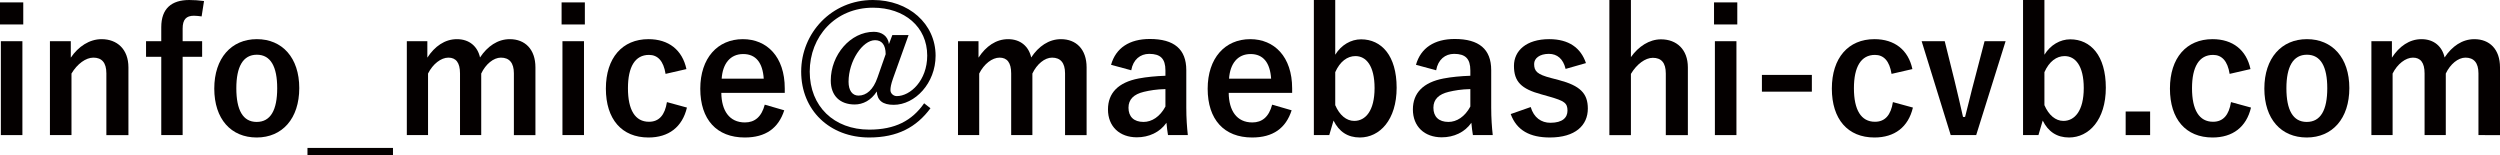 <?xml version="1.0" encoding="utf-8"?>
<!-- Generator: Adobe Illustrator 12.0.0, SVG Export Plug-In . SVG Version: 6.00 Build 51448)  -->
<!DOCTYPE svg PUBLIC "-//W3C//DTD SVG 1.1//EN" "http://www.w3.org/Graphics/SVG/1.1/DTD/svg11.dtd">
<svg  version="1.1" id="レイヤー_1" xmlns="http://www.w3.org/2000/svg" xmlns:xlink="http://www.w3.org/1999/xlink" width="409.328" height="25.424"
	 viewBox="0 0 409.328 25.424" overflow="visible" enable-background="new 0 0 409.328 25.424" xml:space="preserve">
<g>
	<path fill="#040000" d="M3.809,4.004H0V0.392h3.809V4.004z M3.668,22.119H0.141V6.747h3.527V22.119z"/>
	<path fill="#040000" d="M11.592,9.436c1.232-1.82,3.053-3.024,5.04-3.024c2.548,0,4.396,1.652,4.396,4.62v11.088h-3.612V12.012
		c0-1.765-0.756-2.576-2.128-2.576c-1.231,0-2.632,1.008-3.584,2.604v10.08H8.176V6.747h3.416V9.436z"/>
	<path fill="#040000" d="M33.012,2.688c-0.448-0.056-0.868-0.112-1.26-0.112c-1.26,0-1.848,0.616-1.848,2.101v2.071h3.191v2.549
		h-3.191v12.823h-3.5V9.296h-2.492V6.747h2.492V4.451c0-3.052,1.68-4.451,4.592-4.451c0.728,0,1.596,0.056,2.408,0.168L33.012,2.688
		z"/>
	<path fill="#040000" d="M48.999,14.42c0,4.983-2.771,8.092-6.972,8.092s-6.944-3.024-6.944-8.008c0-4.984,2.8-8.093,6.973-8.093
		C46.199,6.411,48.999,9.436,48.999,14.42z M38.695,14.447c0,3.557,1.063,5.517,3.332,5.517c2.268,0,3.36-1.933,3.36-5.517
		c0-3.527-1.064-5.487-3.332-5.487C39.787,8.96,38.695,10.92,38.695,14.447z"/>
	<path fill="#040000" d="M64.343,25.424h-14V24.22h14V25.424z"/>
	<path fill="#040000" d="M69.971,9.436c1.204-1.848,2.856-3.024,4.844-3.024c2.044,0,3.389,1.204,3.78,2.996
		c1.204-1.819,2.884-2.996,4.872-2.996c2.492,0,4.2,1.652,4.2,4.62v11.088h-3.528V12.012c0-1.736-0.756-2.576-2.128-2.576
		c-1.204,0-2.492,1.064-3.22,2.604v10.08h-3.473V12.012c0-1.765-0.672-2.576-1.903-2.576c-1.204,0-2.548,1.036-3.332,2.604v10.08
		H66.61V6.747h3.36V9.436z"/>
	<path fill="#040000" d="M95.759,4.004H91.95V0.392h3.809V4.004z M95.618,22.119h-3.527V6.747h3.527V22.119z"/>
	<path fill="#040000" d="M108.975,12.096c-0.336-2.128-1.288-3.108-2.716-3.108c-2.269,0-3.444,1.933-3.444,5.46
		c0,3.557,1.176,5.488,3.444,5.488c1.651,0,2.604-1.092,2.939-3.22l3.276,0.896c-0.756,3.192-2.996,4.9-6.3,4.9
		c-4.368,0-6.973-2.996-6.973-8.008c0-5.013,2.688-8.093,6.973-8.093c3.304,0,5.544,1.765,6.216,4.9L108.975,12.096z"/>
	<path fill="#040000" d="M118.103,15.203c0.028,2.912,1.315,4.845,3.864,4.845c1.596,0,2.716-0.896,3.248-2.912l3.191,0.924
		c-0.952,2.939-3.052,4.452-6.468,4.452c-4.592,0-7.28-2.94-7.28-7.98c0-5.012,2.828-8.12,6.973-8.12
		c3.92,0,6.859,2.856,6.859,8.064v0.728H118.103z M125.047,12.88c-0.169-2.576-1.261-4.032-3.36-4.032
		c-2.128,0-3.36,1.568-3.528,4.032H125.047z"/>
	<path fill="#040000" d="M146.214,12.852c-0.336,0.952-0.42,1.484-0.42,1.904c0,0.56,0.504,0.979,1.036,0.979
		c2.212,0,4.984-2.548,4.984-6.636c0-4.704-3.725-7.84-8.876-7.84c-6.188,0-10.36,4.731-10.36,10.472
		c0,5.684,3.977,9.492,9.744,9.492c4.228,0,7-1.456,8.988-4.313l1.036,0.813c-2.297,3.107-5.404,4.788-10.024,4.788
		c-6.468,0-11.144-4.452-11.144-10.78S136.162,0,142.91,0c5.88,0,10.276,3.892,10.276,9.128c0,4.479-3.36,8.035-6.86,8.035
		c-1.82,0-2.688-0.728-2.771-2.184c-0.925,1.456-2.269,2.128-3.612,2.128c-2.38,0-3.92-1.4-3.92-3.92c0-4.2,3.22-7.979,7.056-7.979
		c1.288,0,2.324,0.699,2.464,2.016l0.561-1.484h2.66L146.214,12.852z M145.011,8.876c0-1.54-0.645-2.297-1.736-2.297
		c-2.044,0-4.34,3.416-4.34,6.805c0,1.428,0.615,2.268,1.624,2.268c1.315,0,2.436-0.979,3.107-2.939L145.011,8.876z"/>
	<path fill="#040000" d="M160.214,9.436c1.204-1.848,2.856-3.024,4.844-3.024c2.044,0,3.389,1.204,3.78,2.996
		c1.204-1.819,2.884-2.996,4.872-2.996c2.492,0,4.2,1.652,4.2,4.62v11.088h-3.528V12.012c0-1.736-0.756-2.576-2.128-2.576
		c-1.204,0-2.492,1.064-3.22,2.604v10.08h-3.473V12.012c0-1.765-0.672-2.576-1.903-2.576c-1.204,0-2.548,1.036-3.332,2.604v10.08
		h-3.473V6.747h3.36V9.436z"/>
	<path fill="#040000" d="M181.914,10.611c0.783-2.771,3.023-4.228,6.355-4.228c3.977,0,5.964,1.68,5.964,5.096v6.104
		c0,1.791,0.112,3.247,0.252,4.535h-3.248c-0.111-0.672-0.168-1.12-0.252-2.016c-1.092,1.568-2.884,2.38-4.844,2.38
		c-2.828,0-4.731-1.764-4.731-4.563c0-2.688,1.68-4.425,5.012-5.068c1.315-0.252,2.828-0.392,4.396-0.448v-0.868
		c0-1.932-0.812-2.716-2.66-2.716c-1.455,0-2.632,0.924-2.939,2.688L181.914,10.611z M190.817,14.588
		c-1.483,0.027-2.575,0.224-3.527,0.447c-1.652,0.393-2.521,1.232-2.521,2.604c0,1.456,0.868,2.324,2.464,2.324
		c1.345,0,2.688-0.841,3.584-2.521V14.588z"/>
	<path fill="#040000" d="M201.178,15.203c0.028,2.912,1.315,4.845,3.864,4.845c1.596,0,2.716-0.896,3.248-2.912l3.191,0.924
		c-0.952,2.939-3.052,4.452-6.468,4.452c-4.592,0-7.28-2.94-7.28-7.98c0-5.012,2.828-8.12,6.973-8.12
		c3.92,0,6.859,2.856,6.859,8.064v0.728H201.178z M208.122,12.88c-0.169-2.576-1.261-4.032-3.36-4.032
		c-2.128,0-3.36,1.568-3.528,4.032H208.122z"/>
	<path fill="#040000" d="M218.621,8.96c0.98-1.597,2.576-2.521,4.229-2.521c3.332,0,5.824,2.66,5.824,7.924
		c0,5.265-2.772,8.148-6.021,8.148c-1.988,0-3.416-0.952-4.312-2.772l-0.7,2.38h-2.521V0h3.5V8.96z M218.621,17.22
		c0.7,1.624,1.82,2.576,3.108,2.576c1.848,0,3.332-1.652,3.332-5.376c0-3.641-1.372-5.236-3.136-5.236
		c-1.316,0-2.521,0.868-3.305,2.632V17.22z"/>
	<path fill="#040000" d="M231.838,10.611c0.783-2.771,3.023-4.228,6.355-4.228c3.977,0,5.964,1.68,5.964,5.096v6.104
		c0,1.791,0.112,3.247,0.252,4.535h-3.248c-0.111-0.672-0.168-1.12-0.252-2.016c-1.092,1.568-2.884,2.38-4.844,2.38
		c-2.828,0-4.731-1.764-4.731-4.563c0-2.688,1.68-4.425,5.012-5.068c1.315-0.252,2.828-0.392,4.396-0.448v-0.868
		c0-1.932-0.812-2.716-2.66-2.716c-1.455,0-2.632,0.924-2.939,2.688L231.838,10.611z M240.741,14.588
		c-1.483,0.027-2.575,0.224-3.527,0.447c-1.652,0.393-2.521,1.232-2.521,2.604c0,1.456,0.868,2.324,2.464,2.324
		c1.345,0,2.688-0.841,3.584-2.521V14.588z"/>
	<path fill="#040000" d="M256.338,11.283c-0.393-1.651-1.372-2.464-2.744-2.464c-1.513,0-2.408,0.729-2.408,1.652
		c0,1.204,0.504,1.708,2.744,2.296l1.288,0.336c3.5,0.924,4.76,2.184,4.76,4.676c0,2.744-2.044,4.732-6.216,4.732
		c-3.248,0-5.433-1.148-6.412-3.836l3.275-1.148c0.505,1.736,1.736,2.576,3.221,2.576c2.016,0,2.8-0.868,2.8-1.988
		c0-1.26-0.532-1.596-2.968-2.296l-1.288-0.364c-3.332-0.896-4.508-2.1-4.508-4.676c0-2.464,2.016-4.368,5.768-4.368
		c3.22,0,5.18,1.429,6.02,3.92L256.338,11.283z"/>
	<path fill="#040000" d="M267.033,9.352c1.232-1.736,2.996-2.912,4.928-2.912c2.548,0,4.396,1.652,4.396,4.592v11.088h-3.612v-10.08
		c0-1.792-0.756-2.575-2.128-2.575c-1.231,0-2.632,1.036-3.584,2.632v10.023h-3.528V0h3.528V9.352z"/>
	<path fill="#040000" d="M284.449,4.004h-3.809V0.392h3.809V4.004z M284.309,22.119h-3.527V6.747h3.527V22.119z"/>
	<path fill="#040000" d="M296.657,15.008h-8.177v-2.744h8.177V15.008z"/>
	<path fill="#040000" d="M309.705,12.096c-0.336-2.128-1.288-3.108-2.716-3.108c-2.269,0-3.444,1.933-3.444,5.46
		c0,3.557,1.176,5.488,3.444,5.488c1.651,0,2.604-1.092,2.939-3.22l3.276,0.896c-0.756,3.192-2.996,4.9-6.3,4.9
		c-4.368,0-6.973-2.996-6.973-8.008c0-5.013,2.688-8.093,6.973-8.093c3.304,0,5.544,1.765,6.216,4.9L309.705,12.096z"/>
	<path fill="#040000" d="M323.564,22.119h-4.172l-4.76-15.372h3.78l1.596,6.412c0.532,2.101,0.896,3.864,1.4,5.992h0.336
		c0.56-2.1,0.952-3.92,1.54-6.076l1.651-6.328h3.444L323.564,22.119z"/>
	<path fill="#040000" d="M334.736,8.96c0.98-1.597,2.576-2.521,4.229-2.521c3.332,0,5.824,2.66,5.824,7.924
		c0,5.265-2.772,8.148-6.021,8.148c-1.988,0-3.416-0.952-4.312-2.772l-0.7,2.38h-2.521V0h3.5V8.96z M334.736,17.22
		c0.7,1.624,1.82,2.576,3.108,2.576c1.848,0,3.332-1.652,3.332-5.376c0-3.641-1.372-5.236-3.136-5.236
		c-1.316,0-2.521,0.868-3.305,2.632V17.22z"/>
	<path fill="#040000" d="M352.041,22.119h-4.004v-3.863h4.004V22.119z"/>
	<path fill="#040000" d="M365.061,12.096c-0.336-2.128-1.288-3.108-2.716-3.108c-2.269,0-3.444,1.933-3.444,5.46
		c0,3.557,1.176,5.488,3.444,5.488c1.651,0,2.604-1.092,2.939-3.22l3.276,0.896c-0.756,3.192-2.996,4.9-6.3,4.9
		c-4.368,0-6.973-2.996-6.973-8.008c0-5.013,2.688-8.093,6.973-8.093c3.304,0,5.544,1.765,6.216,4.9L365.061,12.096z"/>
	<path fill="#040000" d="M384.66,14.42c0,4.983-2.771,8.092-6.972,8.092s-6.944-3.024-6.944-8.008c0-4.984,2.8-8.093,6.973-8.093
		C381.86,6.411,384.66,9.436,384.66,14.42z M374.356,14.447c0,3.557,1.063,5.517,3.332,5.517c2.268,0,3.359-1.933,3.359-5.517
		c0-3.527-1.063-5.487-3.331-5.487C375.448,8.96,374.356,10.92,374.356,14.447z"/>
	<path fill="#040000" d="M391.632,9.436c1.204-1.848,2.856-3.024,4.844-3.024c2.044,0,3.389,1.204,3.78,2.996
		c1.204-1.819,2.884-2.996,4.872-2.996c2.492,0,4.2,1.652,4.2,4.62v11.088H405.8V12.012c0-1.736-0.756-2.576-2.128-2.576
		c-1.204,0-2.492,1.064-3.22,2.604v10.08h-3.473V12.012c0-1.765-0.672-2.576-1.903-2.576c-1.204,0-2.548,1.036-3.332,2.604v10.08
		h-3.473V6.747h3.36V9.436z"/>
</g>
</svg>
